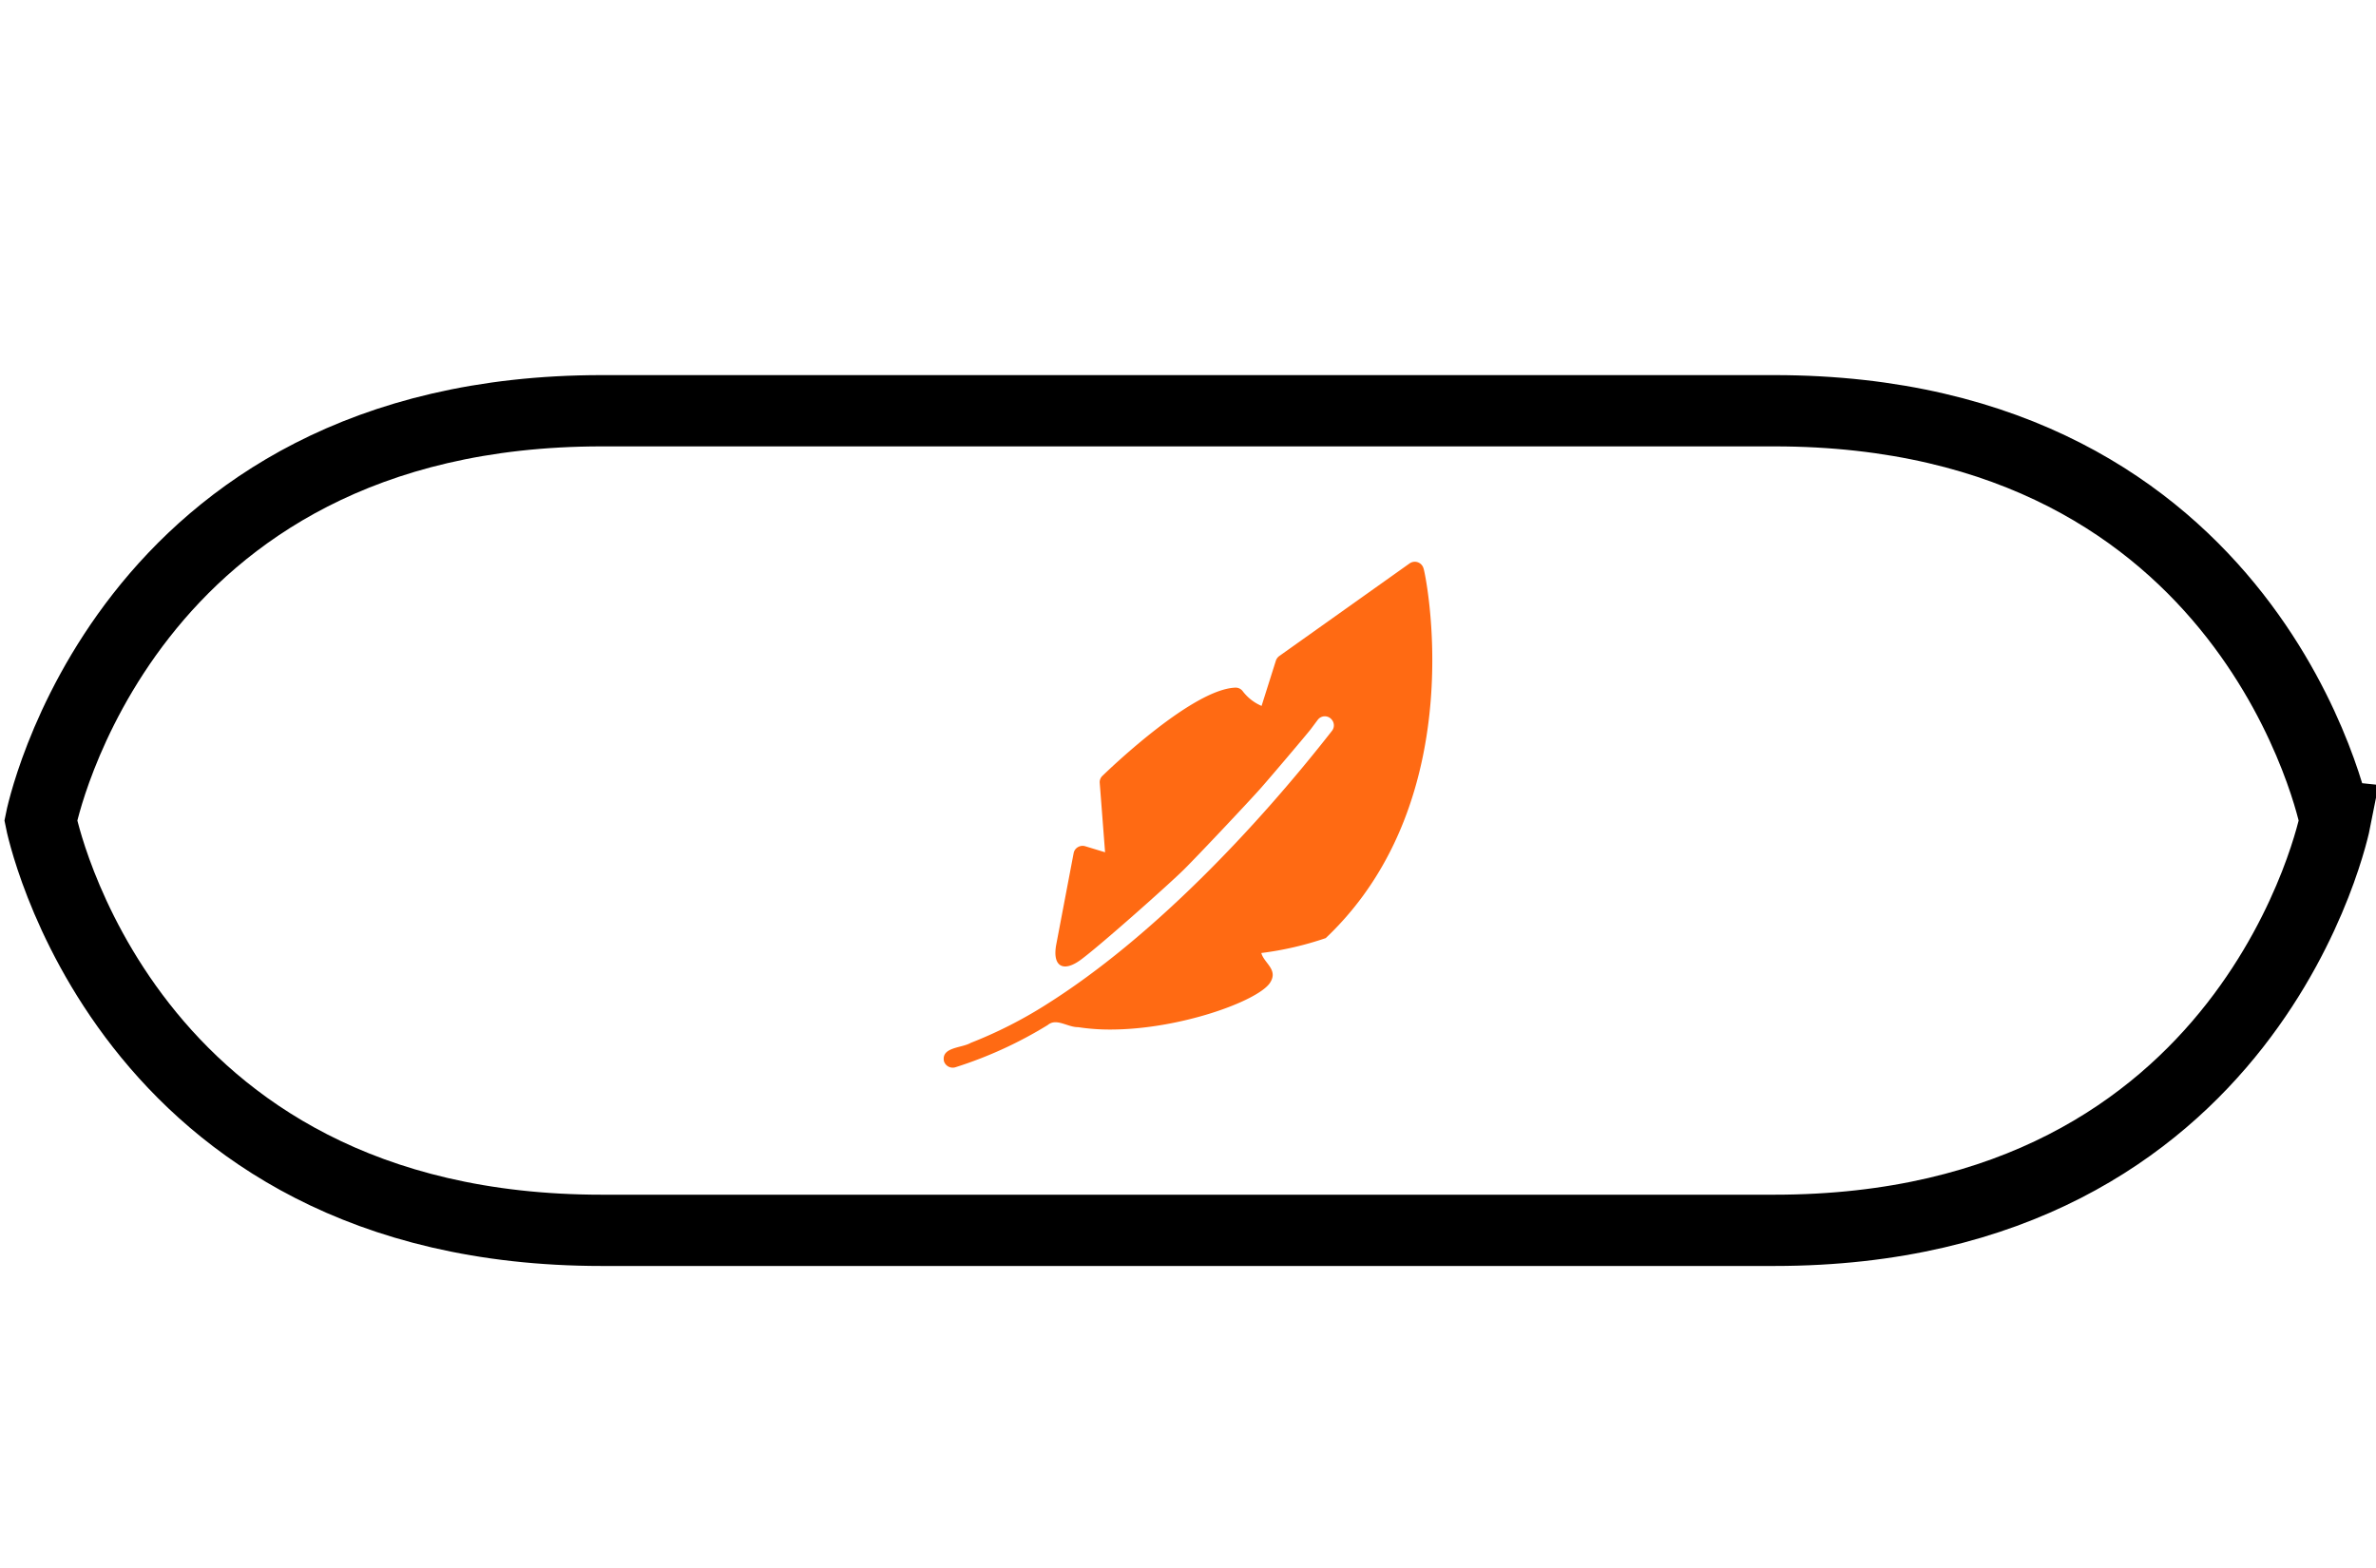 <svg xmlns="http://www.w3.org/2000/svg" viewBox="0 0 200 132">
  <title>cc-icons-periferico-2almofada-penas</title>
  <g id="Layer_1" data-name="Layer 1">
    <path
      d="M149.351,34.578H50.649C10.219,34.578,3.434,69.076,3.434,69.076S10.219,103.574,50.649,103.574h98.703c40.43,0,47.215-34.498,47.215-34.498S189.781,34.578,149.351,34.578Z"
      style="fill: none;stroke: #000000;stroke-miterlimit: 10;stroke-width: 6px" />
    <path
      d="M88.089,84.553a37.078,37.078,0,0,1-6.377,3.239c-.747.447-2.495.338-2.253,1.548a.775.775,0,0,0,.951.51,34.997,34.997,0,0,0,7.786-3.561c.741-.616,1.649.19,2.566.183a17.474,17.474,0,0,0,2.7.198c5.811,0,12.36-2.373,13.424-3.909.761-1.126-.477-1.658-.715-2.533A27.192,27.192,0,0,0,111.594,78.973c12.514-11.843,8.302-31.112,8.237-31.101a.761.761,0,0,0-1.179-.441l-10.968,7.796a.793.793,0,0,0-.289.396l-1.202,3.803a3.915,3.915,0,0,1-1.582-1.233.74.74,0,0,0-.646-.304c-3.567.152-10.397,6.678-11.166,7.423a.735.735,0,0,0-.228.609l.449,5.826-1.681-.51a.765.765,0,0,0-.616.084.743.743,0,0,0-.35.502l-1.46,7.674c-.352,1.849.57,2.408,2.081,1.286,1.714-1.272,7.437-6.37,8.643-7.563,1.167-1.154,5.464-5.716,6.454-6.832.83-.936,3.632-4.241,4.204-4.954.113-.142.372-.498.629-.838a.745.745,0,0,1,1.174-.017l.014.018a.741.741,0,0,1,.01.924c-6.292,8.048-15.081,17.4-24.034,23.032Zm0,0"
      style="fill: #FF6A13" />
  </g>
</svg>